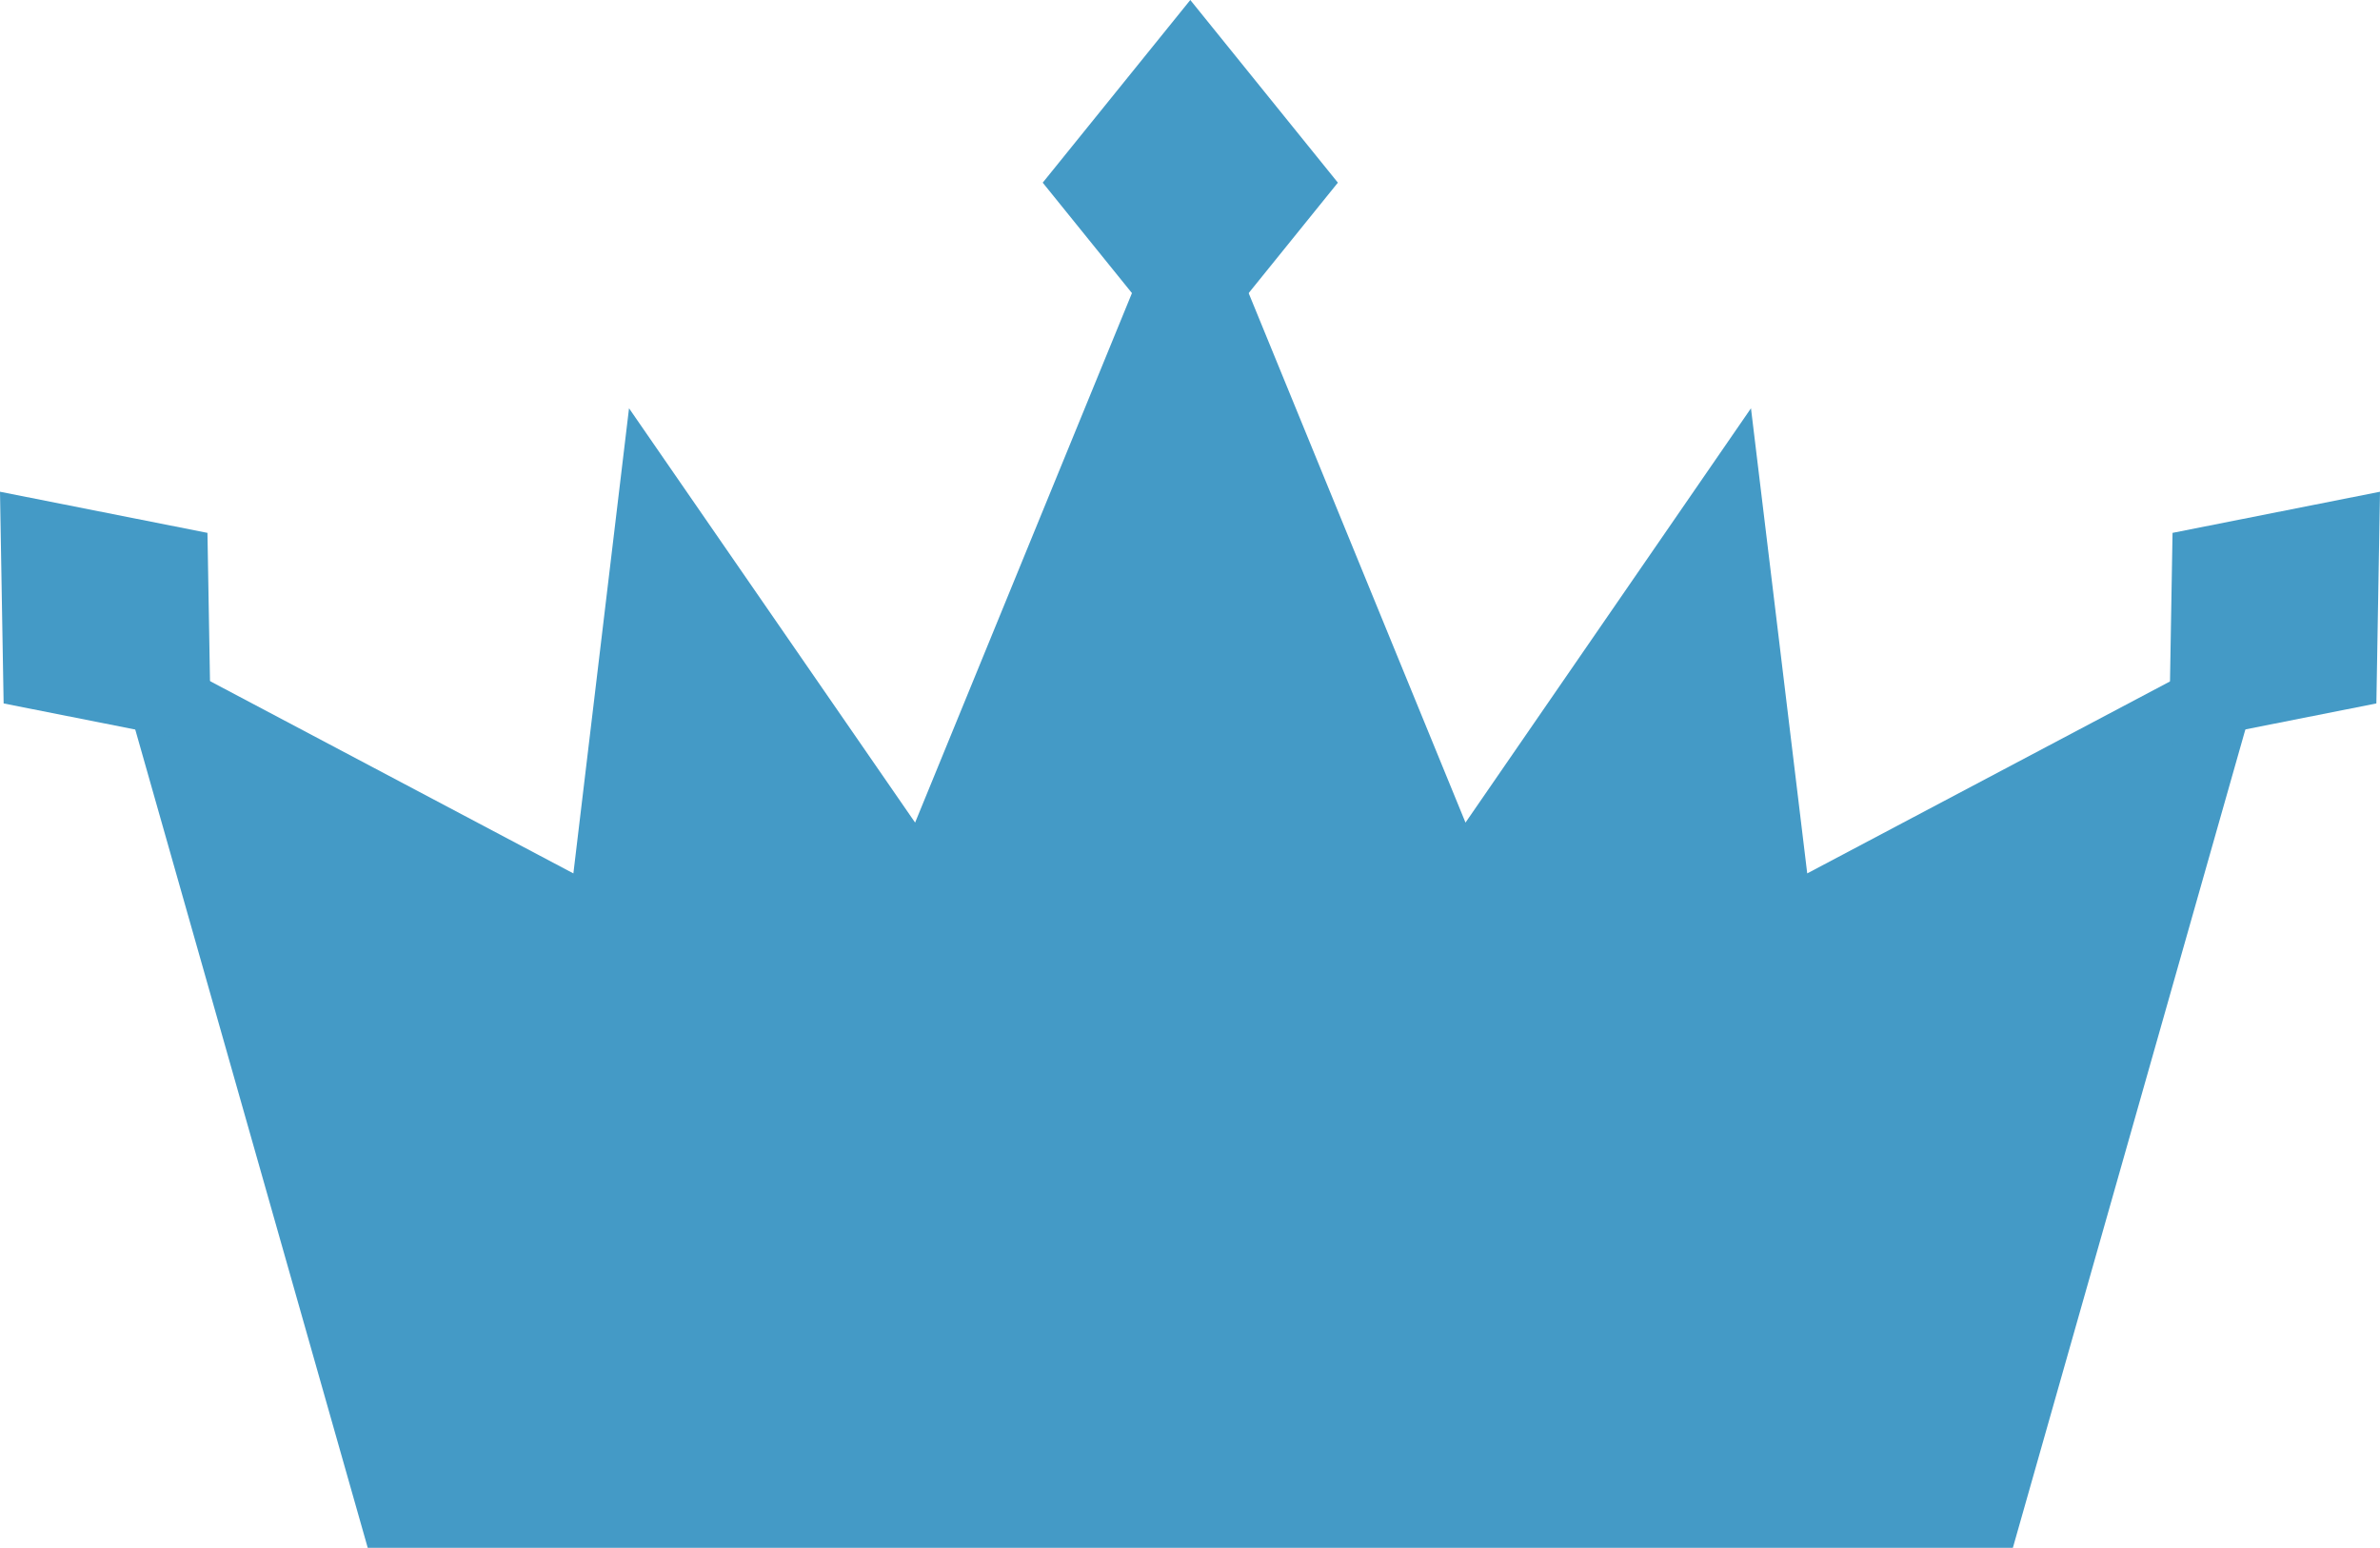 <svg id="圖層_1" data-name="圖層 1" xmlns="http://www.w3.org/2000/svg" viewBox="0 0 39.35 25.59"><defs><style>.cls-1{fill:#449ac6;}</style></defs><title>crown</title><polygon class="cls-1" points="29.88 14.44 28.95 6.75 24.23 13.6 19.68 2.49 15.13 13.6 10.4 6.75 9.48 14.44 1.75 10.35 6.08 25.59 19.68 25.59 33.28 25.59 37.61 10.35 29.88 14.44"/><polygon class="cls-1" points="19.68 0 17.24 3.02 19.68 6.04 22.12 3.02 19.68 0"/><polygon class="cls-1" points="39.35 8.13 39.29 11.63 35.86 12.31 35.92 8.81 39.35 8.13"/><polygon class="cls-1" points="0 8.13 0.06 11.63 3.49 12.31 3.43 8.81 0 8.13"/></svg>